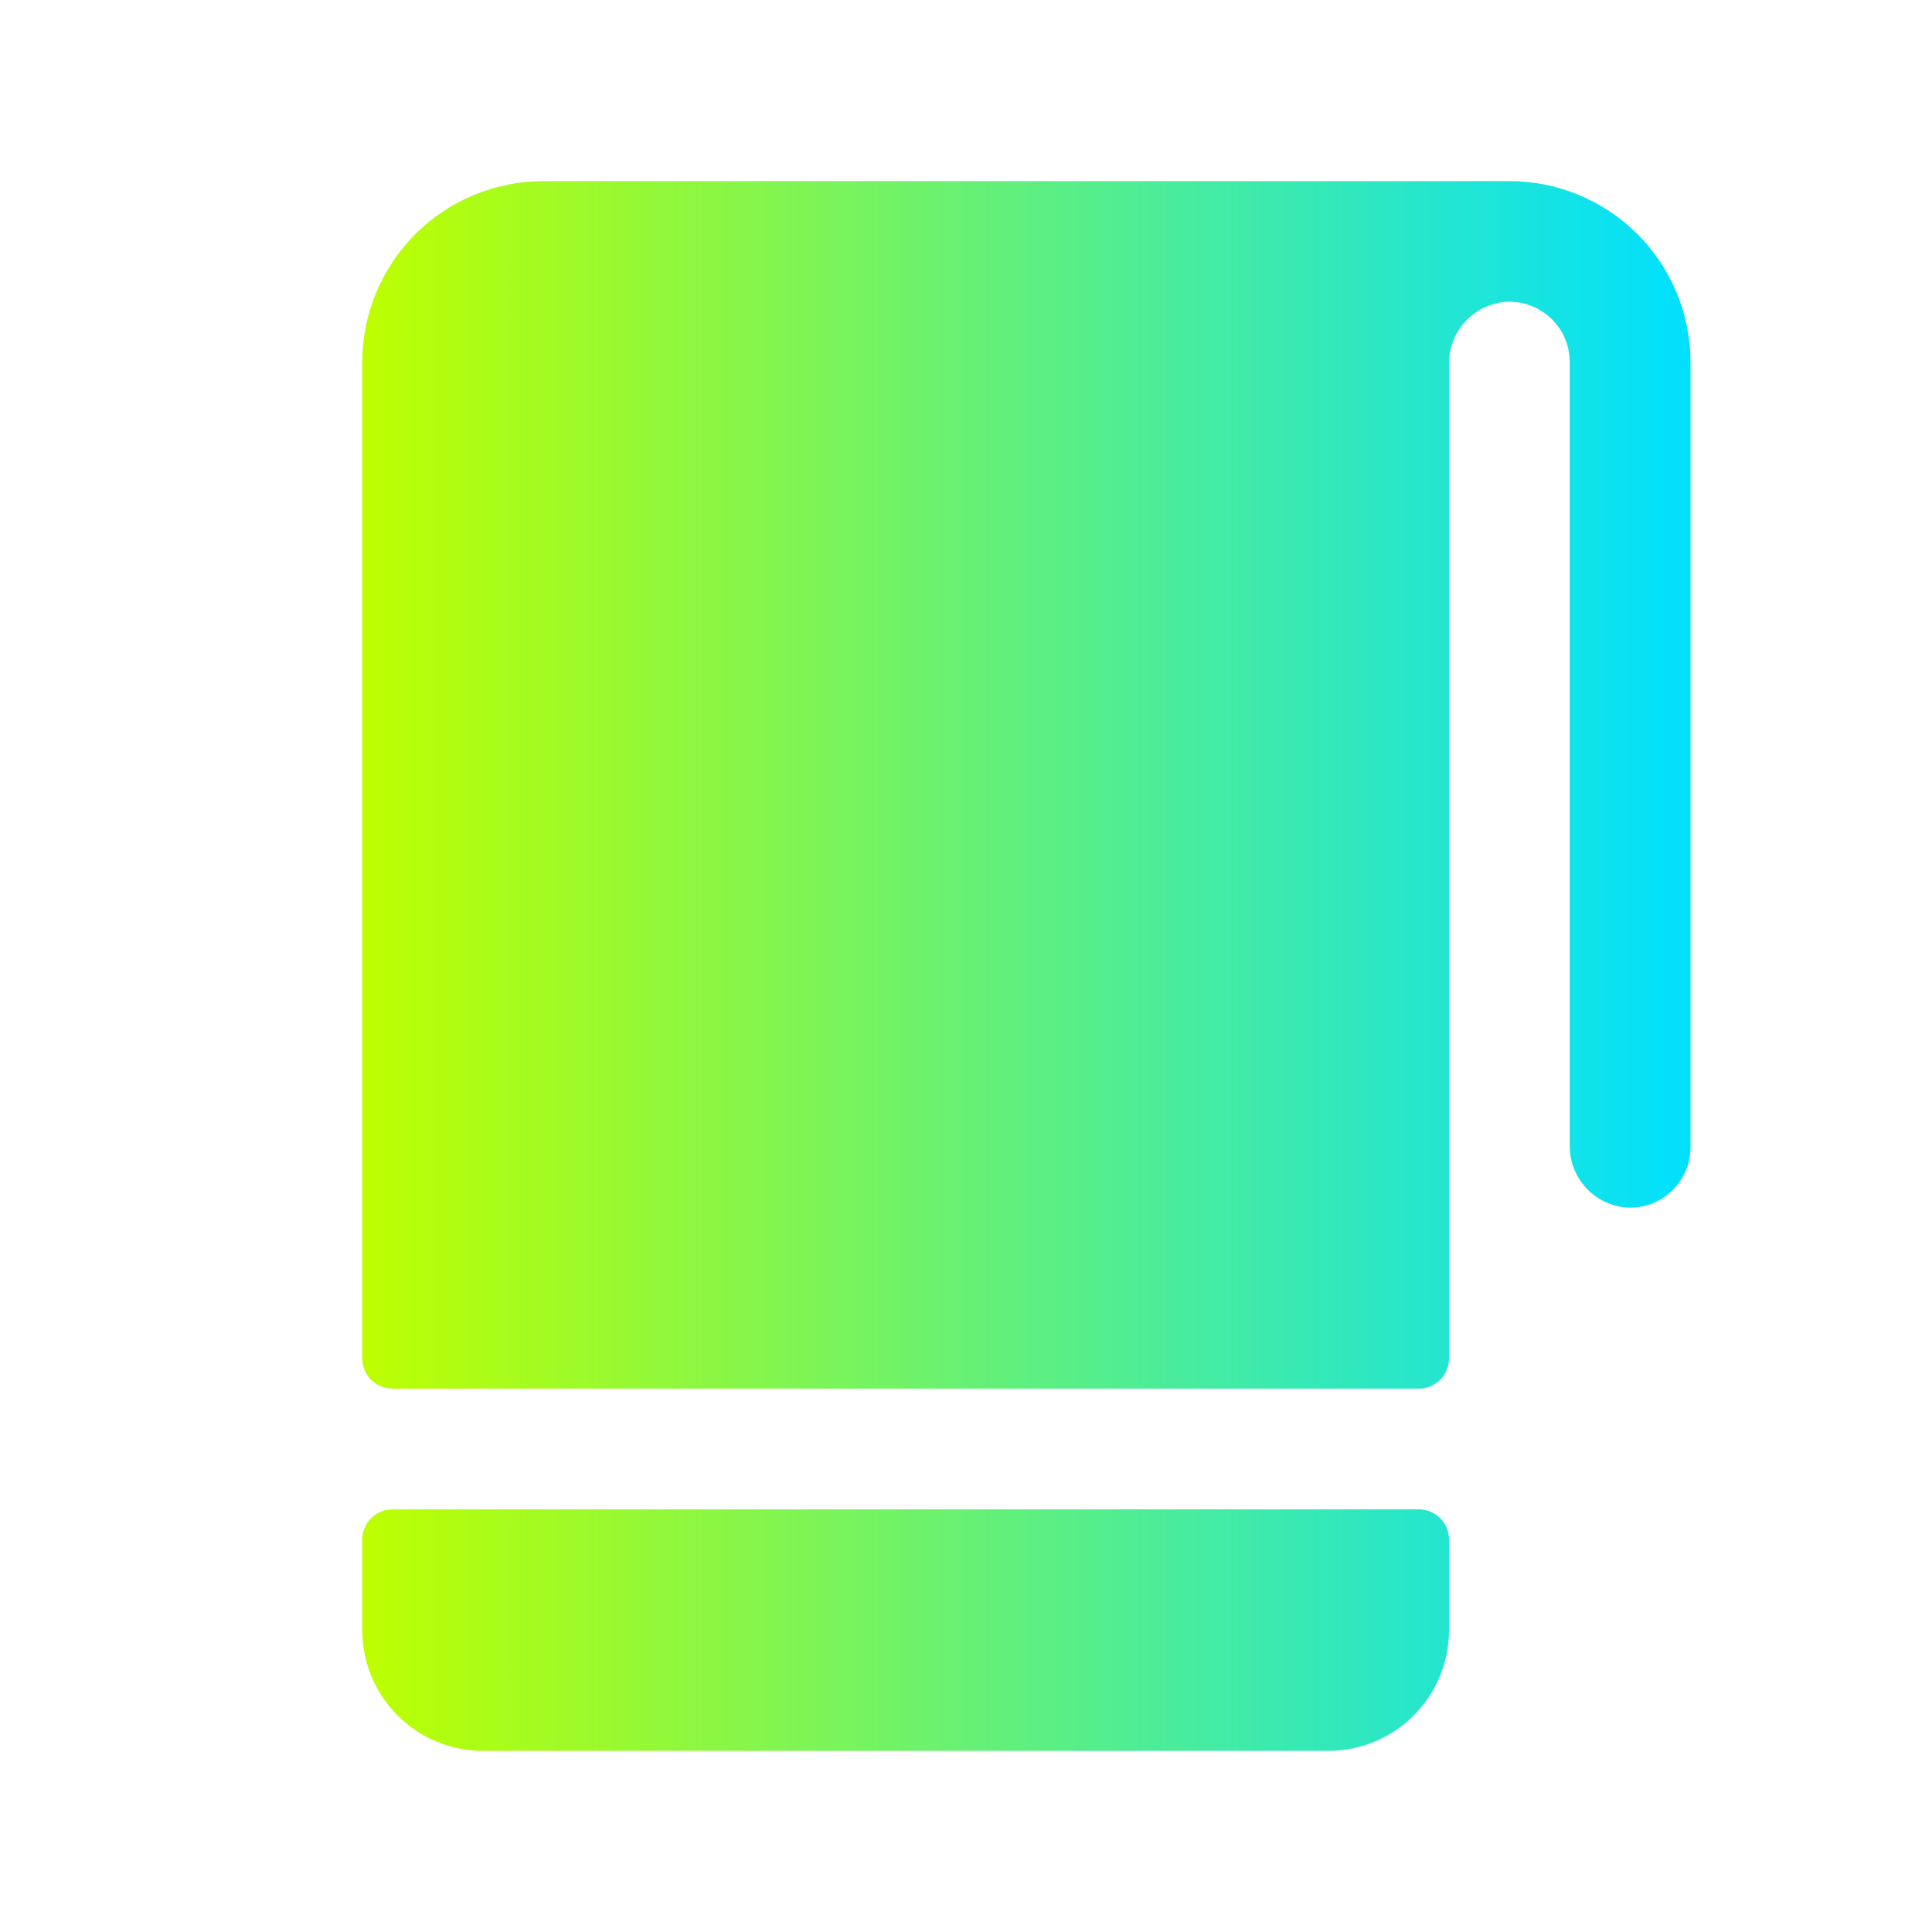 <?xml version="1.0" encoding="UTF-8"?> <svg xmlns="http://www.w3.org/2000/svg" width="16" height="16" viewBox="0 0 16 16" fill="none"><path d="M14 3V9.5C14 9.569 13.986 9.636 13.959 9.699C13.932 9.762 13.892 9.819 13.842 9.866C13.792 9.913 13.733 9.949 13.668 9.972C13.604 9.995 13.535 10.005 13.467 10C13.338 9.989 13.219 9.93 13.132 9.834C13.045 9.738 12.998 9.613 13 9.484V3C13 2.931 12.986 2.863 12.959 2.8C12.932 2.737 12.892 2.681 12.842 2.634C12.791 2.587 12.732 2.551 12.668 2.528C12.603 2.505 12.534 2.495 12.466 2.5C12.337 2.512 12.218 2.571 12.131 2.667C12.045 2.763 11.998 2.888 12 3.018V11.25C12 11.316 11.974 11.38 11.927 11.427C11.88 11.474 11.816 11.5 11.75 11.5H3.25C3.184 11.5 3.12 11.474 3.073 11.427C3.026 11.38 3 11.316 3 11.25V3C3 2.602 3.158 2.221 3.439 1.939C3.721 1.658 4.102 1.5 4.5 1.5H12.5C12.898 1.5 13.279 1.658 13.561 1.939C13.842 2.221 14 2.602 14 3ZM11.75 12.5H3.25C3.184 12.5 3.12 12.526 3.073 12.573C3.026 12.62 3 12.684 3 12.75V13.5C3 13.765 3.105 14.02 3.293 14.207C3.48 14.395 3.735 14.5 4 14.5H11C11.265 14.5 11.52 14.395 11.707 14.207C11.895 14.02 12 13.765 12 13.5V12.75C12 12.684 11.974 12.62 11.927 12.573C11.88 12.526 11.816 12.5 11.75 12.5Z" fill="url(#paint0_linear_2254_777)"></path><defs><linearGradient id="paint0_linear_2254_777" x1="3" y1="8" x2="14" y2="8" gradientUnits="userSpaceOnUse"><stop stop-color="#BDFF00"></stop><stop offset="1" stop-color="#00E0FF"></stop></linearGradient></defs></svg> 